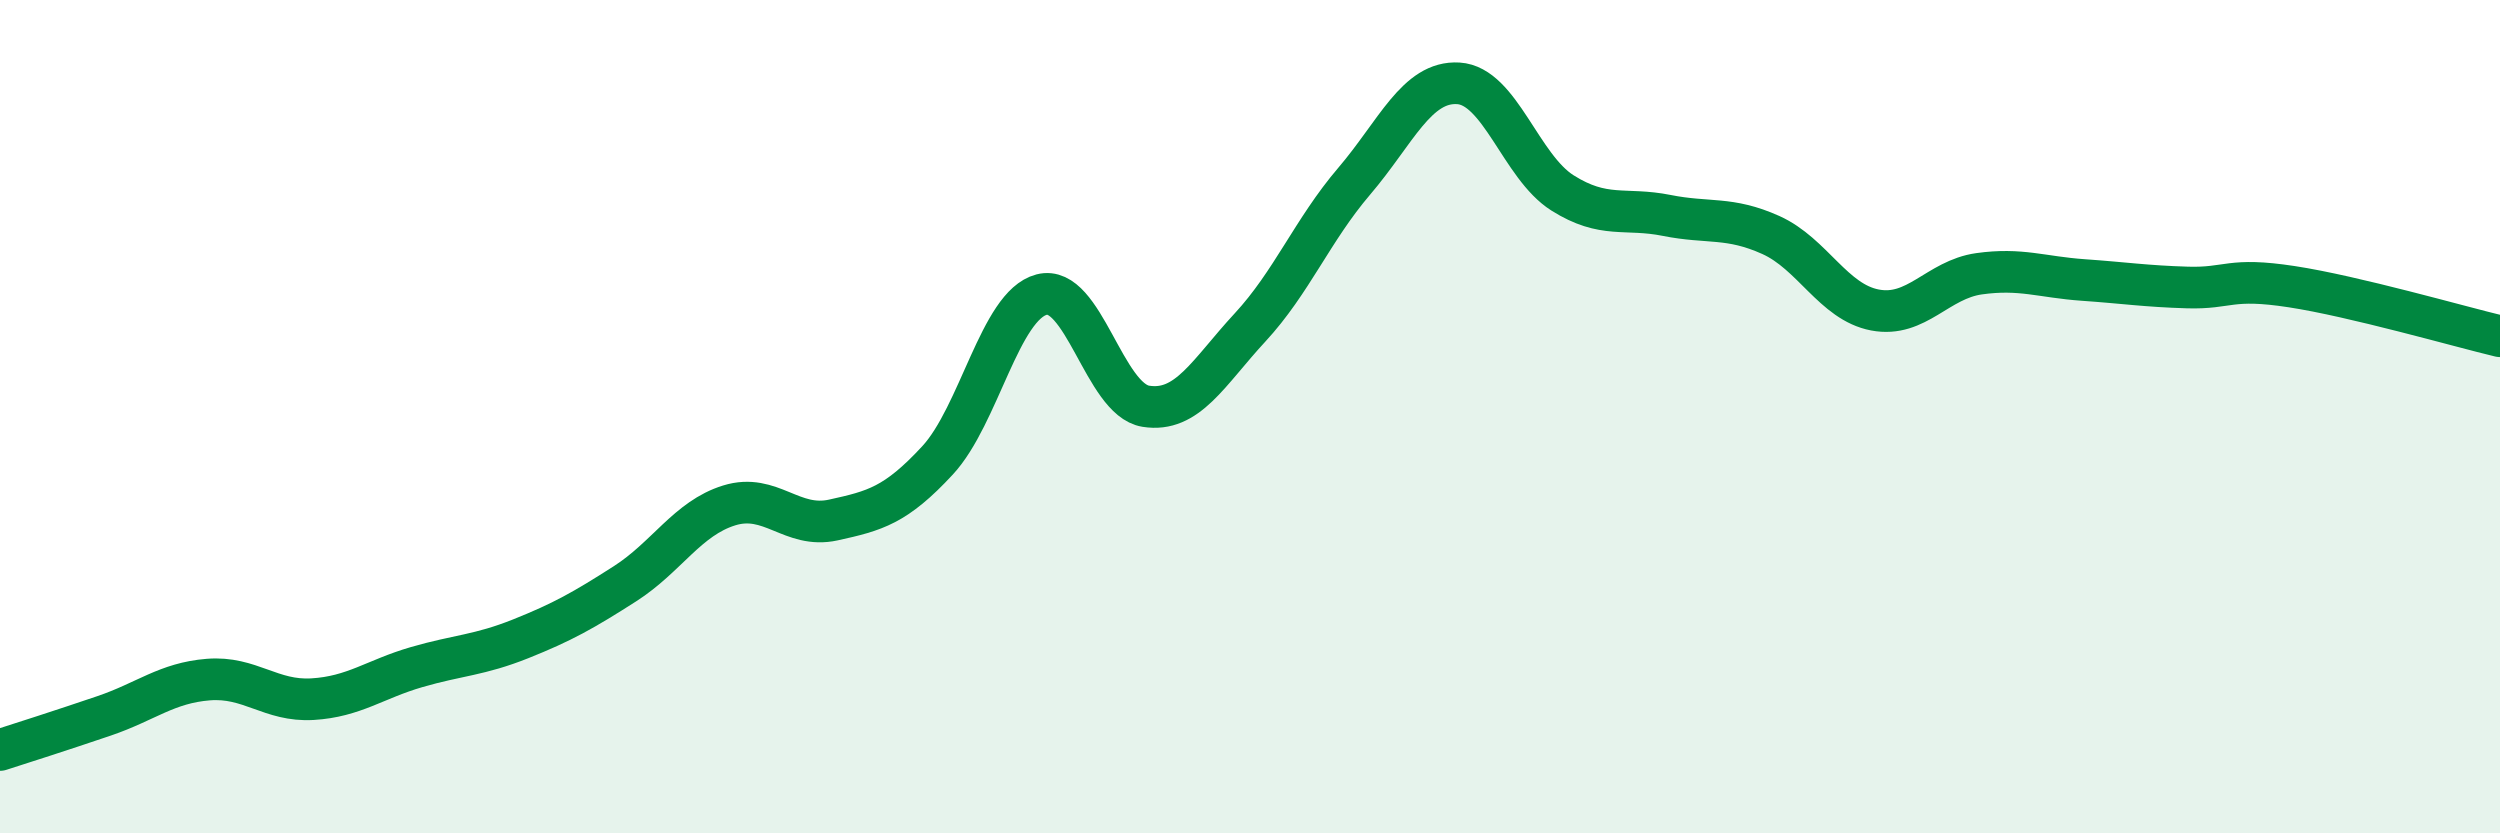 
    <svg width="60" height="20" viewBox="0 0 60 20" xmlns="http://www.w3.org/2000/svg">
      <path
        d="M 0,18 C 0.5,17.84 1.5,17.52 2.5,17.18 C 3.5,16.84 4,16.39 5,16.31 C 6,16.23 6.5,16.84 7.5,16.78 C 8.5,16.72 9,16.3 10,16.01 C 11,15.72 11.5,15.73 12.5,15.33 C 13.5,14.93 14,14.65 15,14.01 C 16,13.37 16.5,12.44 17.5,12.13 C 18.5,11.82 19,12.7 20,12.48 C 21,12.26 21.5,12.13 22.5,11.05 C 23.5,9.97 24,7.33 25,7.07 C 26,6.81 26.5,9.59 27.5,9.75 C 28.5,9.91 29,8.94 30,7.86 C 31,6.78 31.5,5.52 32.5,4.35 C 33.5,3.18 34,1.94 35,2 C 36,2.06 36.5,4 37.5,4.63 C 38.5,5.26 39,4.97 40,5.17 C 41,5.37 41.5,5.19 42.5,5.64 C 43.5,6.09 44,7.25 45,7.44 C 46,7.63 46.5,6.71 47.5,6.57 C 48.5,6.43 49,6.65 50,6.72 C 51,6.79 51.5,6.87 52.5,6.9 C 53.5,6.93 53.5,6.65 55,6.88 C 56.5,7.11 59,7.83 60,8.07L60 20L0 20Z"
        fill="#008740"
        opacity="0.1"
        stroke-linecap="round"
        stroke-linejoin="round"
      />
      <path
        d="M 0,18 C 0.5,17.84 1.5,17.52 2.5,17.18 C 3.5,16.84 4,16.39 5,16.31 C 6,16.23 6.5,16.84 7.5,16.78 C 8.5,16.72 9,16.3 10,16.01 C 11,15.72 11.5,15.73 12.5,15.33 C 13.5,14.93 14,14.65 15,14.01 C 16,13.37 16.5,12.44 17.5,12.13 C 18.5,11.82 19,12.7 20,12.48 C 21,12.26 21.5,12.13 22.5,11.05 C 23.5,9.97 24,7.33 25,7.07 C 26,6.81 26.5,9.59 27.5,9.75 C 28.5,9.91 29,8.94 30,7.86 C 31,6.78 31.5,5.52 32.5,4.35 C 33.5,3.18 34,1.94 35,2 C 36,2.06 36.5,4 37.5,4.63 C 38.5,5.26 39,4.97 40,5.17 C 41,5.37 41.5,5.19 42.5,5.64 C 43.5,6.09 44,7.25 45,7.44 C 46,7.63 46.5,6.71 47.5,6.57 C 48.5,6.43 49,6.65 50,6.72 C 51,6.79 51.5,6.87 52.5,6.9 C 53.5,6.93 53.5,6.65 55,6.88 C 56.5,7.11 59,7.83 60,8.07"
        stroke="#008740"
        stroke-width="1"
        fill="none"
        stroke-linecap="round"
        stroke-linejoin="round"
      />
    </svg>
  